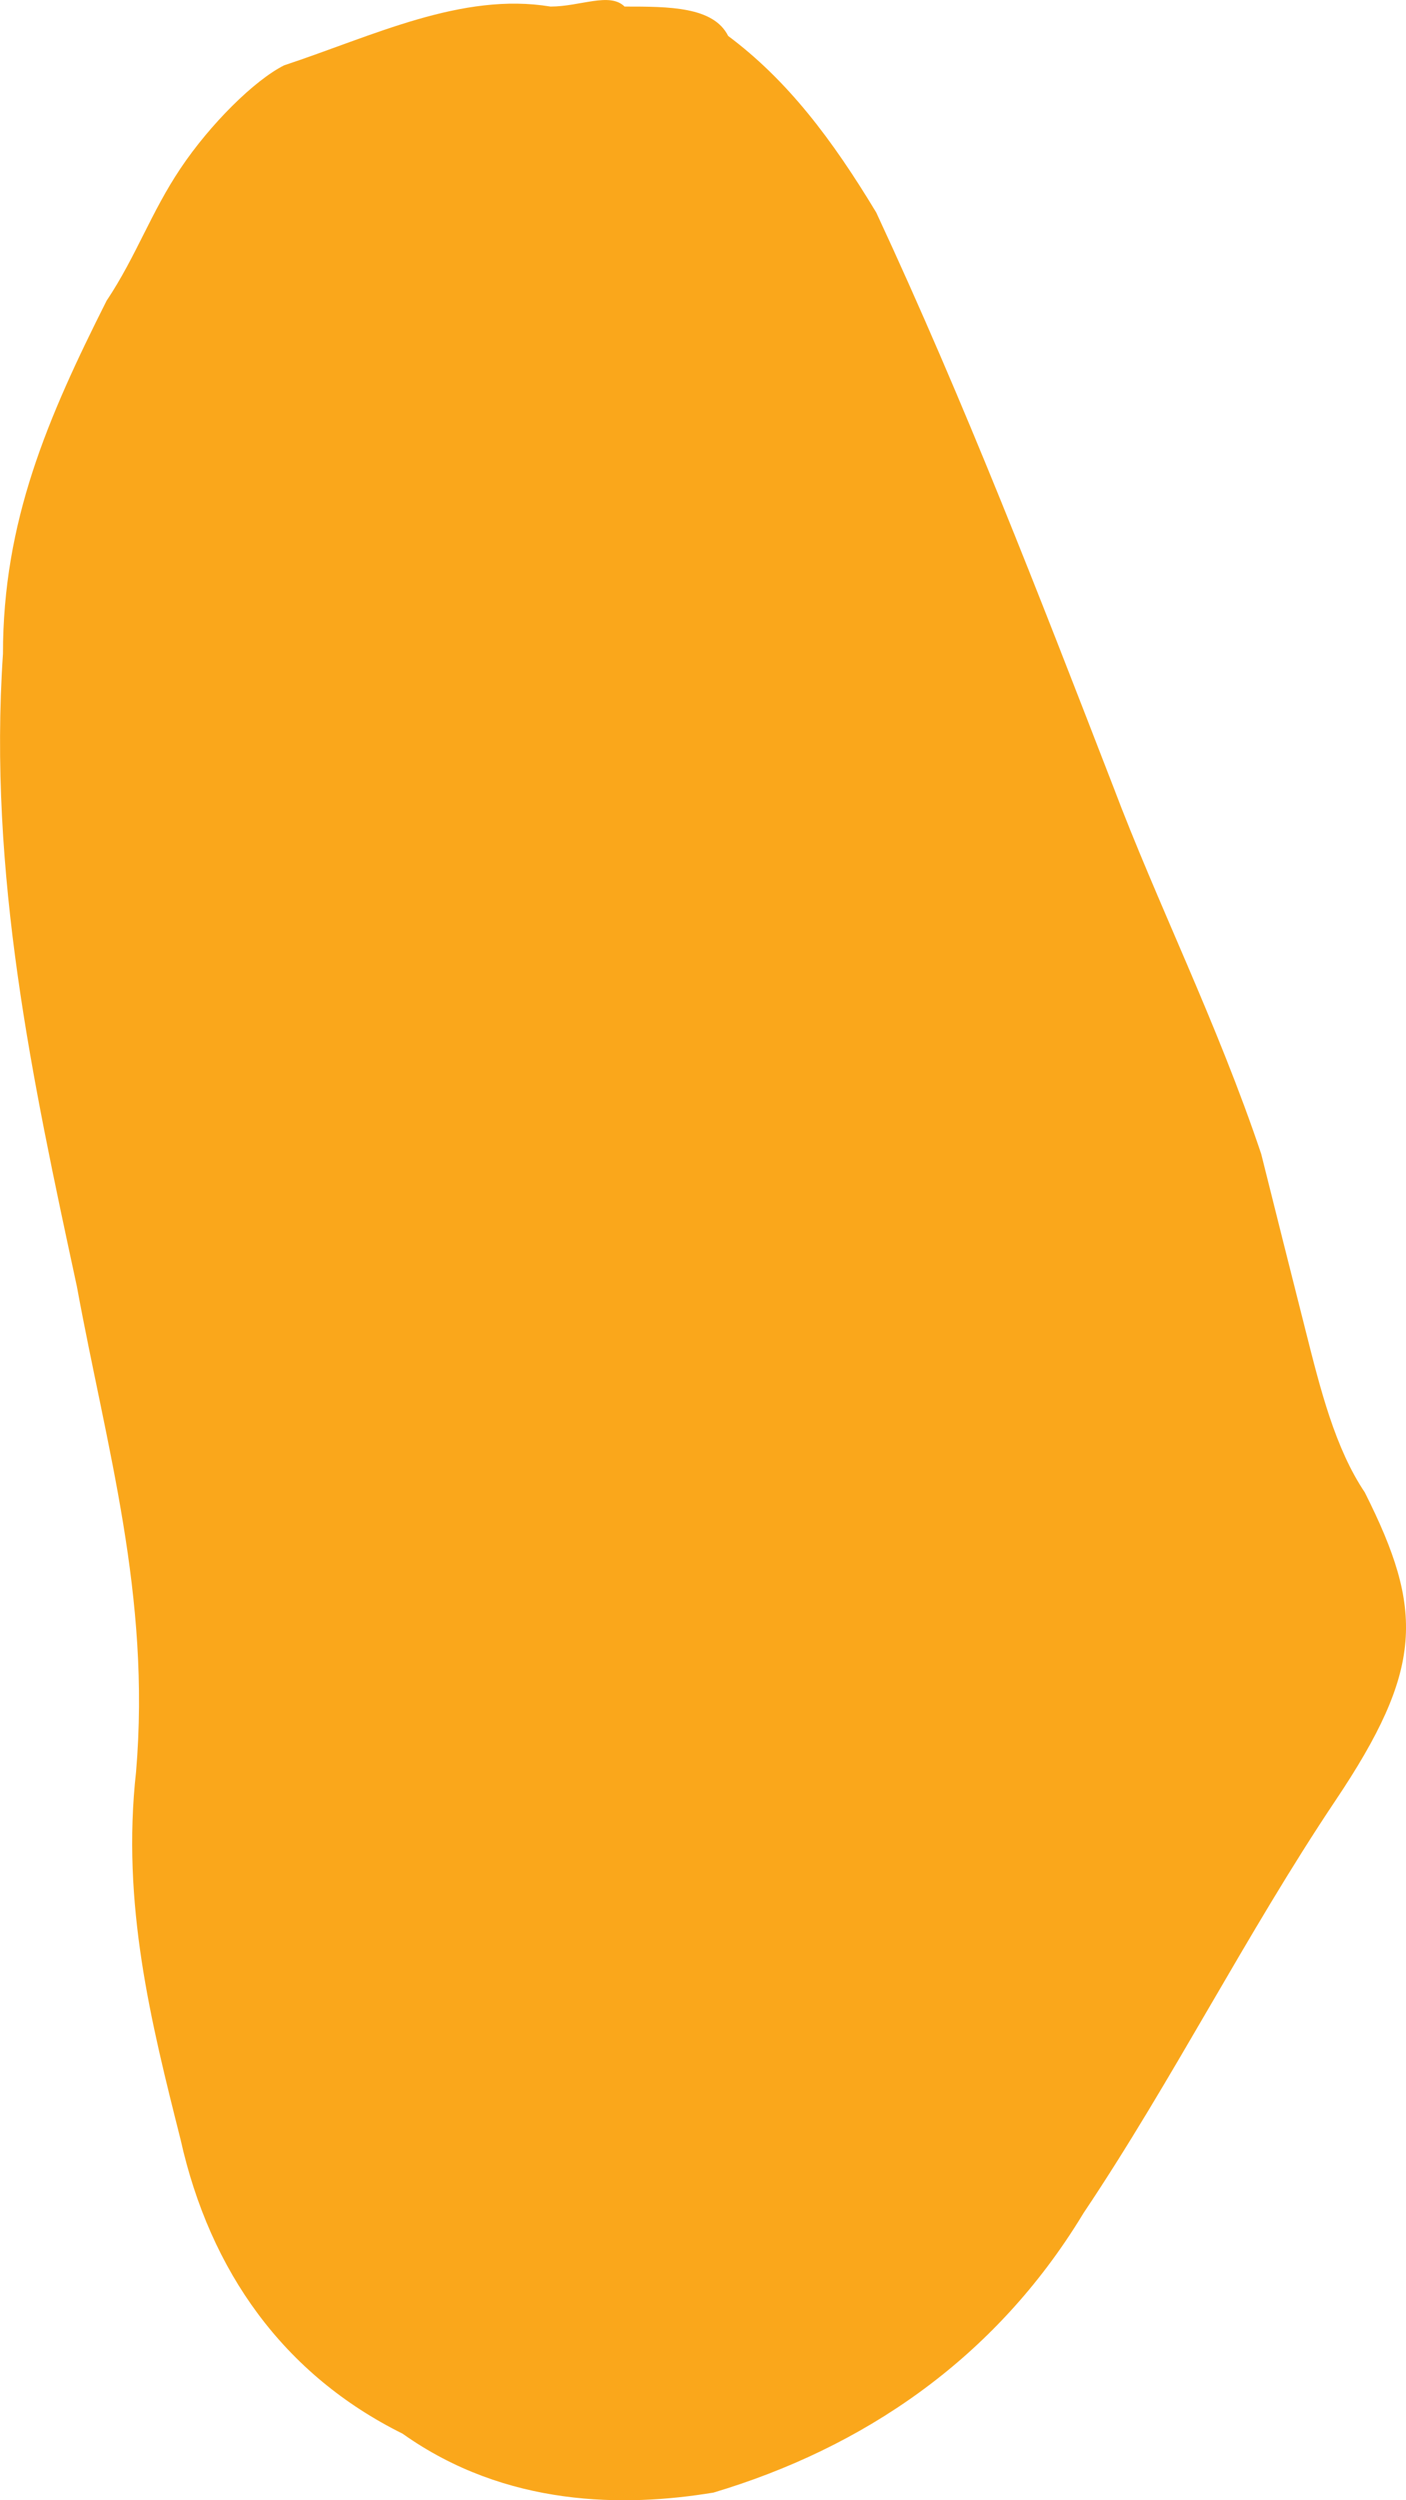 <?xml version="1.0" encoding="UTF-8"?> <svg xmlns="http://www.w3.org/2000/svg" width="9" height="16" viewBox="0 0 9 16" fill="none"> <path d="M2.577 15.574C1.819 15.198 1.345 14.539 1.156 13.692C0.966 12.938 0.777 12.185 0.871 11.338C0.966 10.209 0.682 9.267 0.492 8.232C0.208 6.914 -0.076 5.596 0.019 4.184C0.019 3.337 0.303 2.678 0.682 1.925C0.871 1.642 0.966 1.36 1.156 1.077C1.345 0.795 1.629 0.513 1.819 0.418C2.387 0.23 2.956 -0.052 3.524 0.042C3.714 0.042 3.903 -0.052 3.998 0.042C4.282 0.042 4.567 0.042 4.661 0.23C5.04 0.513 5.325 0.889 5.609 1.36C6.178 2.583 6.651 3.807 7.125 5.031C7.409 5.784 7.788 6.537 8.073 7.384C8.167 7.761 8.262 8.138 8.357 8.514C8.452 8.891 8.546 9.267 8.736 9.55C9.115 10.303 9.115 10.679 8.546 11.526C7.978 12.374 7.504 13.315 6.936 14.162C6.367 15.104 5.514 15.668 4.567 15.951C3.998 16.045 3.24 16.045 2.577 15.574Z" fill="#FAA71B"></path> </svg> 